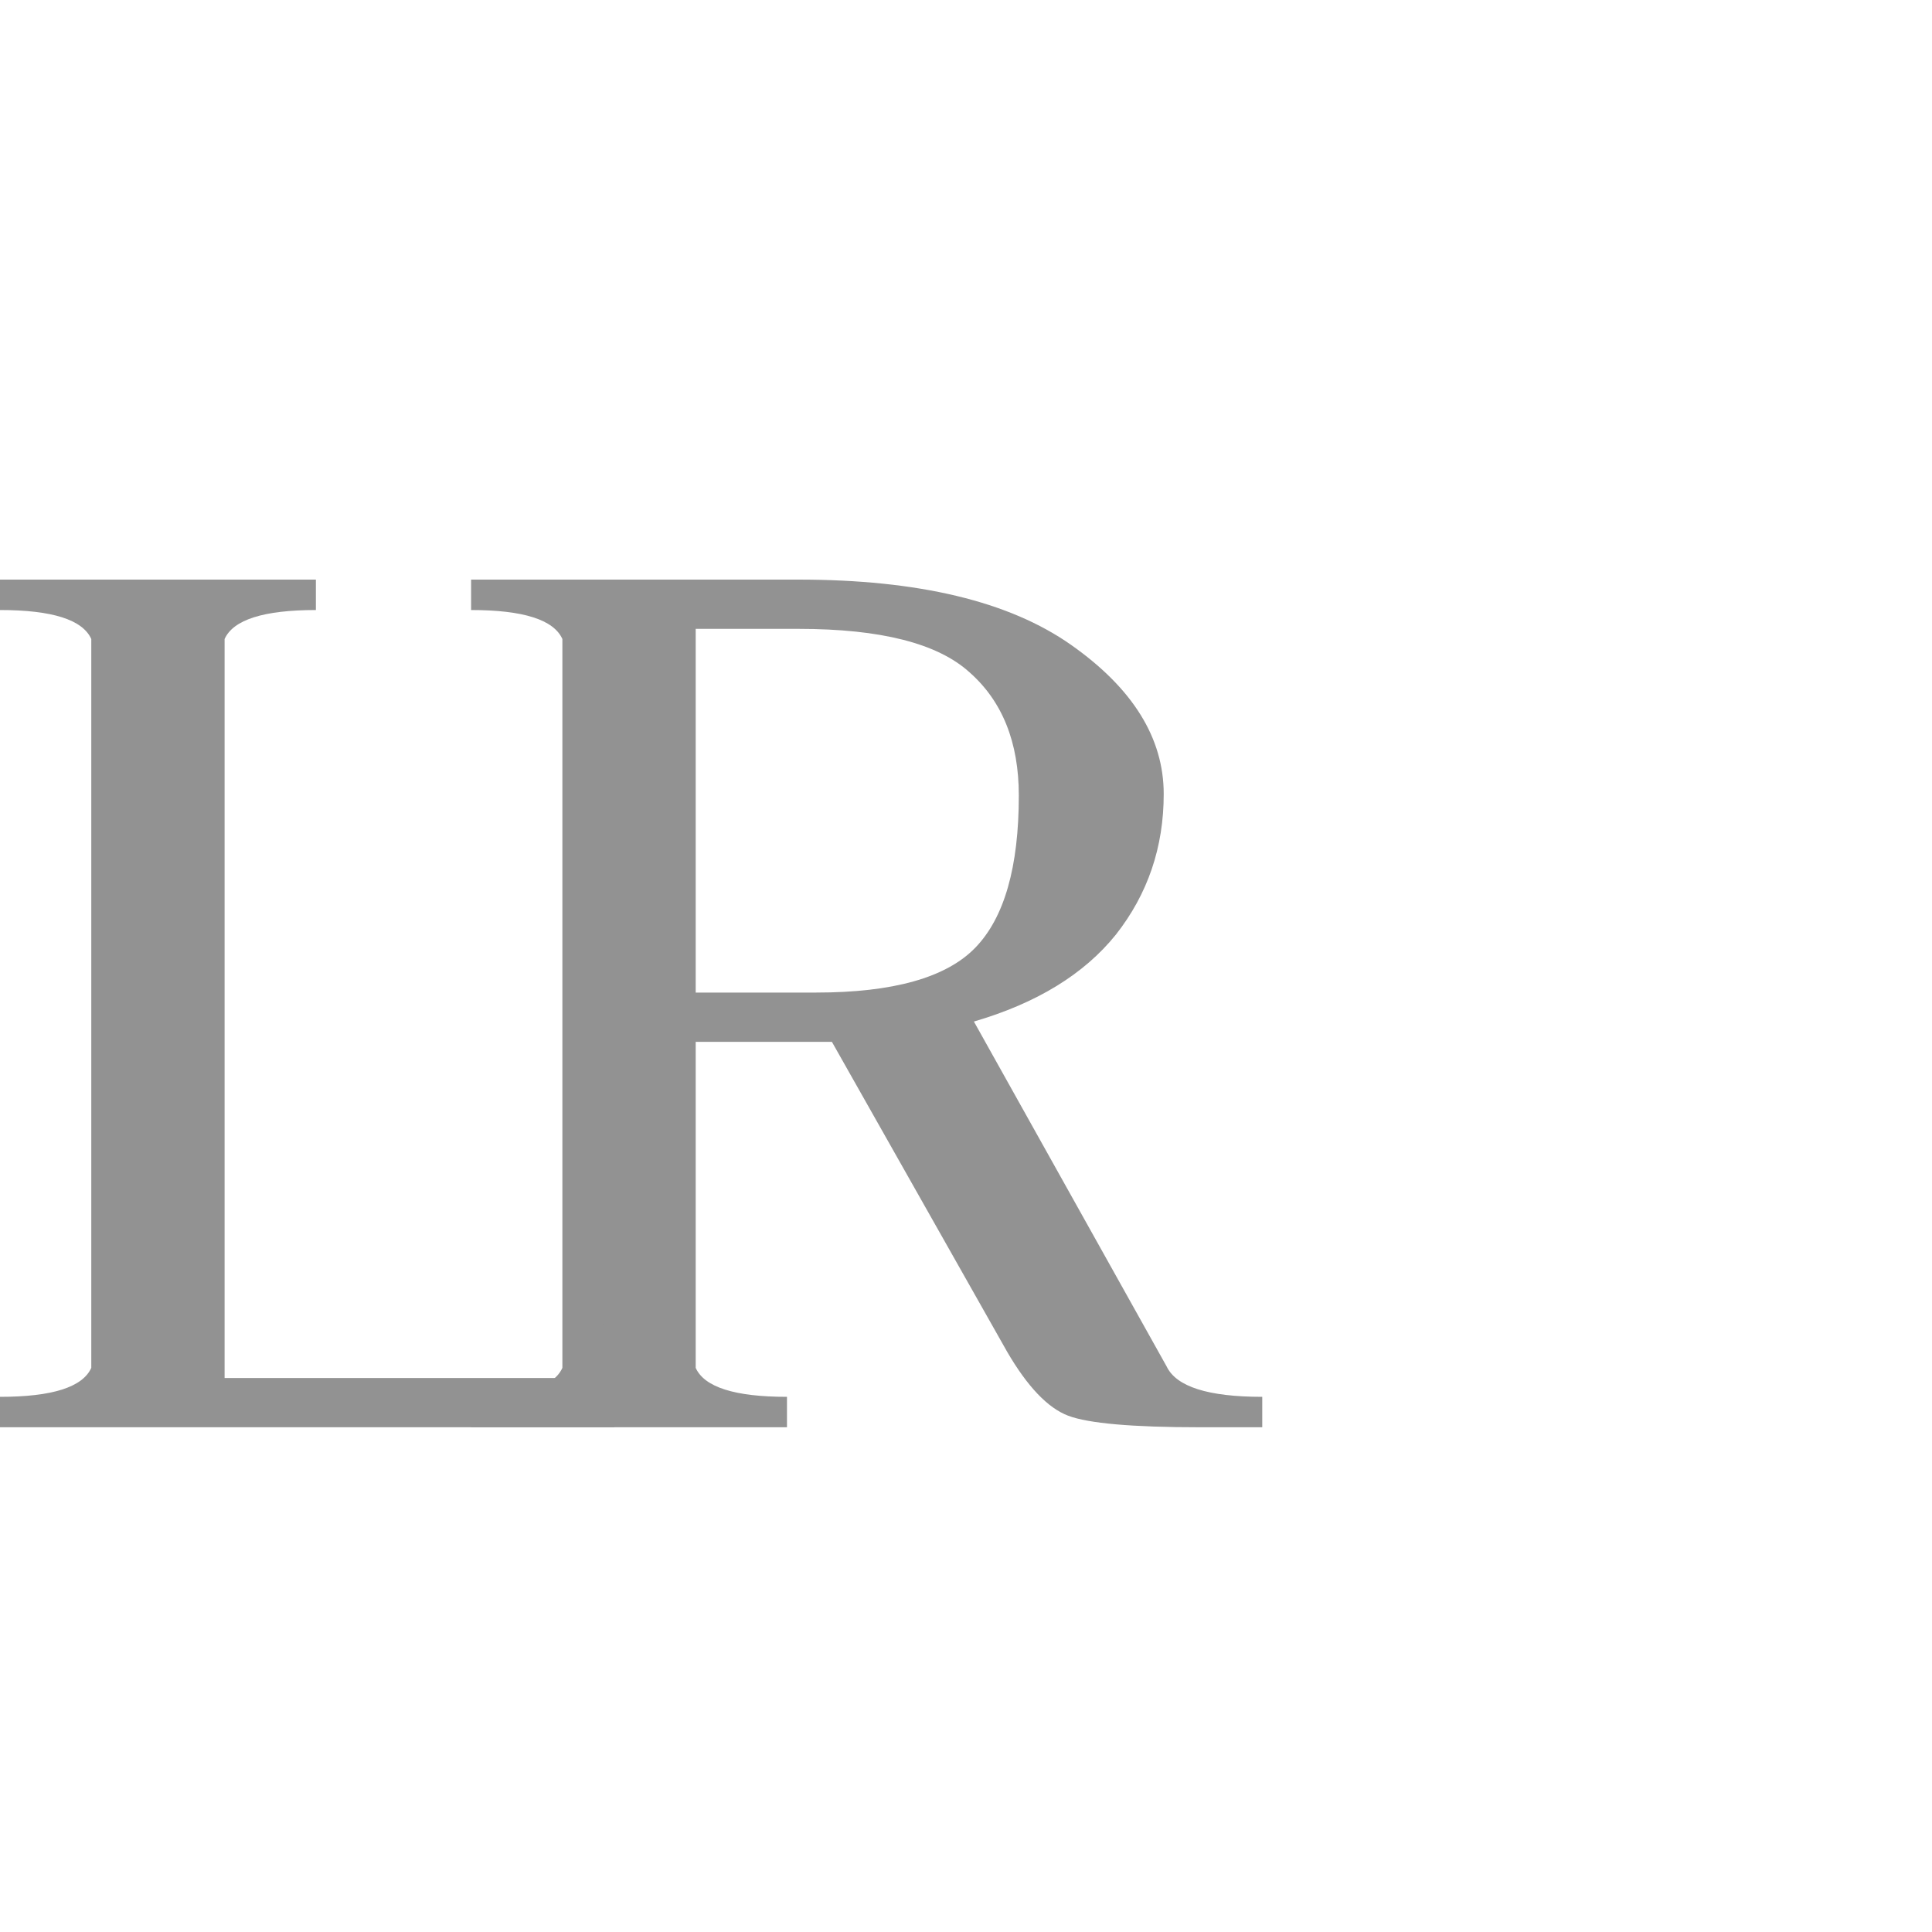 <svg width="80" height="80" viewBox="0 0 80 80" fill="none" xmlns="http://www.w3.org/2000/svg">
<rect width="80" height="80" fill="white"/>
<path d="M19.507 59.1V57.84C21.667 57.84 22.927 57.44 23.287 56.64V26.46C22.927 25.66 21.667 25.26 19.507 25.26V24H33.067C38.027 24 41.787 24.9 44.347 26.7C46.907 28.5 48.187 30.56 48.187 32.88C48.187 35.08 47.527 37.02 46.207 38.7C44.887 40.34 42.927 41.54 40.327 42.3L48.307 56.58C48.707 57.42 50.027 57.84 52.267 57.84V59.1H49.687C46.887 59.1 45.067 58.94 44.227 58.62C43.387 58.3 42.547 57.42 41.707 55.98L34.447 43.14H28.807V56.64C29.167 57.44 30.427 57.84 32.587 57.84V59.1H19.507ZM28.807 26.04V41.1H33.787C36.987 41.1 39.187 40.48 40.387 39.24C41.587 38 42.187 35.9 42.187 32.94C42.187 30.74 41.507 29.04 40.147 27.84C38.827 26.64 36.467 26.04 33.067 26.04H28.807Z" fill="#929292"/>
<path d="M0 59.1V57.84C2.16 57.84 3.42 57.44 3.78 56.64V26.46C3.42 25.66 2.16 25.26 0 25.26V24H13.08V25.26C10.92 25.26 9.66 25.66 9.3 26.46V57.06H22.98C23.98 56.62 24.88 55.36 25.68 53.28H26.88L25.44 59.1H0Z" fill="#929292"/>
</svg>
